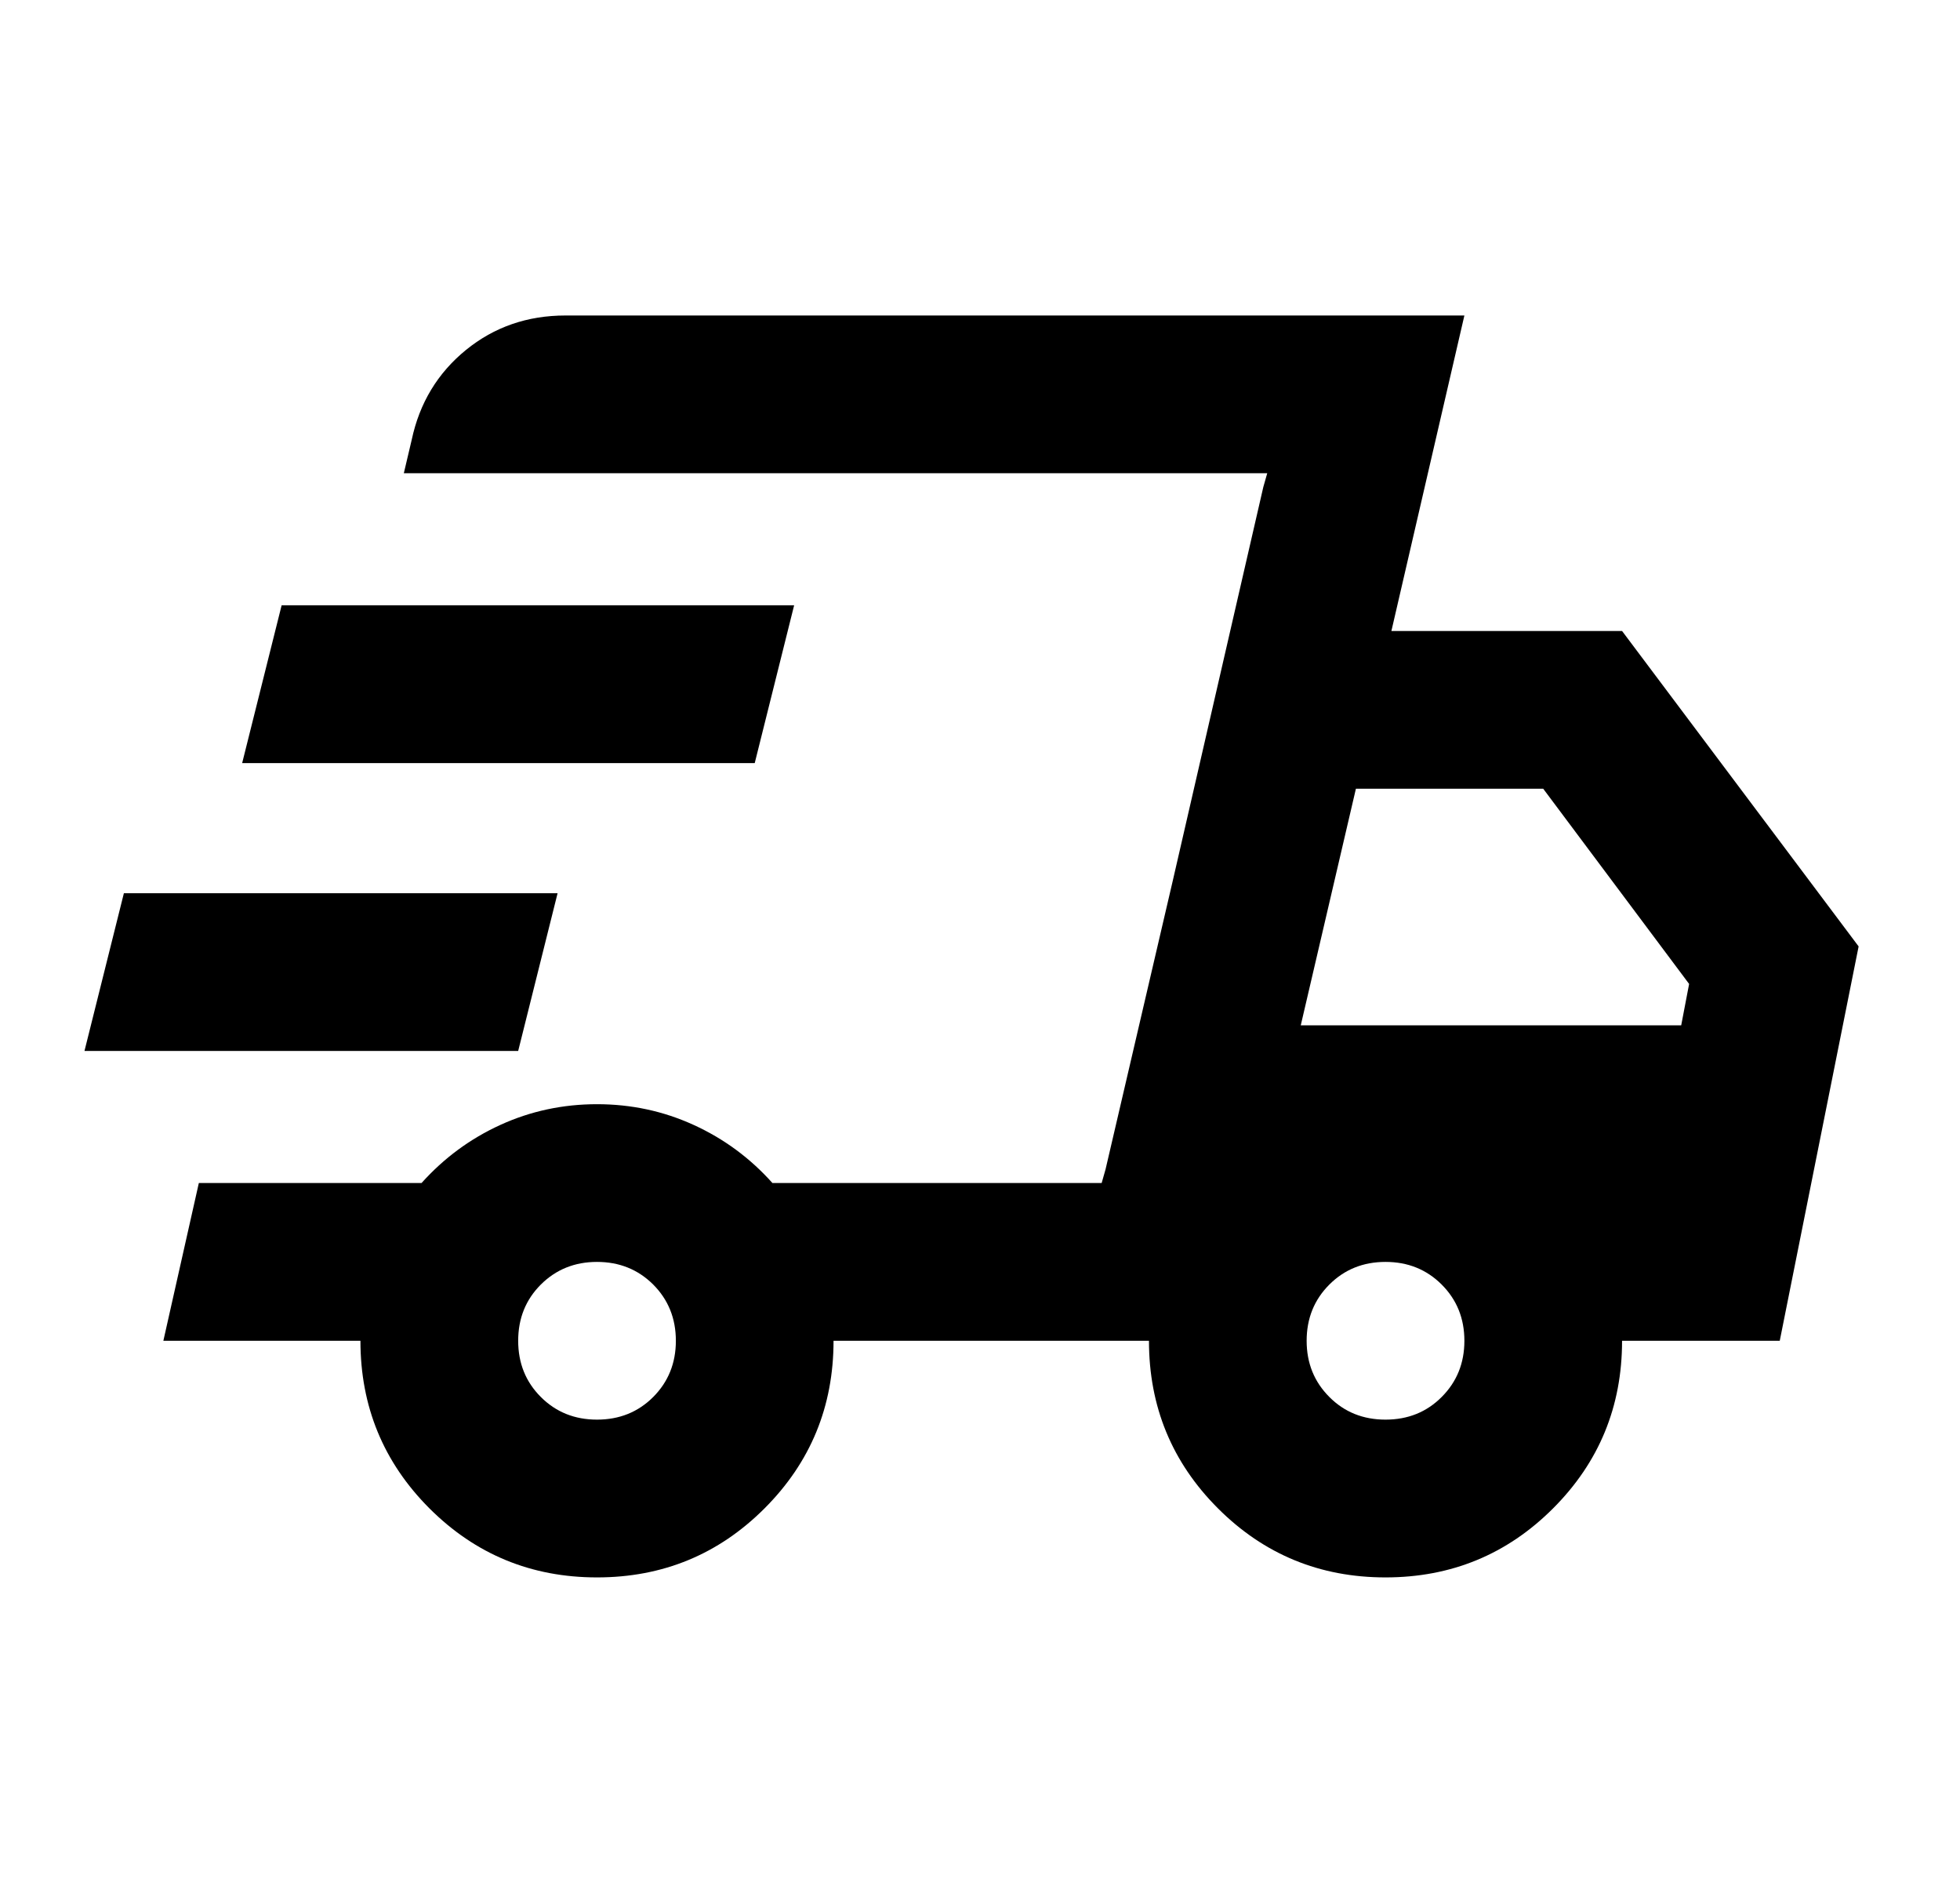 <svg xmlns="http://www.w3.org/2000/svg" fill="none" viewBox="0 0 29 28" height="28" width="29">
<path fill="black" d="M8.833 23.334C7.861 23.334 7.035 22.993 6.354 22.313C5.674 21.632 5.333 20.806 5.333 19.834H2.417L2.942 17.5H6.237C6.568 17.131 6.957 16.844 7.404 16.64C7.851 16.436 8.328 16.334 8.833 16.334C9.339 16.334 9.815 16.436 10.262 16.64C10.71 16.844 11.099 17.131 11.429 17.5H16.3L18.75 7H5.975L6.092 6.504C6.208 5.96 6.476 5.518 6.894 5.177C7.312 4.837 7.803 4.667 8.367 4.667H21.667L20.587 9.334H24L27.5 14L26.333 19.834H24C24 20.806 23.66 21.632 22.979 22.313C22.299 22.993 21.472 23.334 20.5 23.334C19.528 23.334 18.701 22.993 18.021 22.313C17.34 21.632 17 20.806 17 19.834H12.333C12.333 20.806 11.993 21.632 11.312 22.313C10.632 22.993 9.806 23.334 8.833 23.334ZM19.246 15.167H24.875L24.992 14.555L22.833 11.667H20.062L19.246 15.167ZM18.692 7.204L18.75 7L16.3 17.5L16.358 17.296L17.35 13.038L18.692 7.204ZM1.25 15.546L1.833 13.213H8.25L7.667 15.546H1.25ZM3.583 11.288L4.167 8.954H11.75L11.167 11.288H3.583ZM8.833 21C9.164 21 9.441 20.889 9.665 20.665C9.888 20.441 10 20.164 10 19.834C10 19.503 9.888 19.226 9.665 19.002C9.441 18.779 9.164 18.667 8.833 18.667C8.503 18.667 8.226 18.779 8.002 19.002C7.778 19.226 7.667 19.503 7.667 19.834C7.667 20.164 7.778 20.441 8.002 20.665C8.226 20.889 8.503 21 8.833 21ZM20.5 21C20.831 21 21.108 20.889 21.331 20.665C21.555 20.441 21.667 20.164 21.667 19.834C21.667 19.503 21.555 19.226 21.331 19.002C21.108 18.779 20.831 18.667 20.5 18.667C20.169 18.667 19.892 18.779 19.669 19.002C19.445 19.226 19.333 19.503 19.333 19.834C19.333 20.164 19.445 20.441 19.669 20.665C19.892 20.889 20.169 21 20.5 21Z"></path>
</svg>
